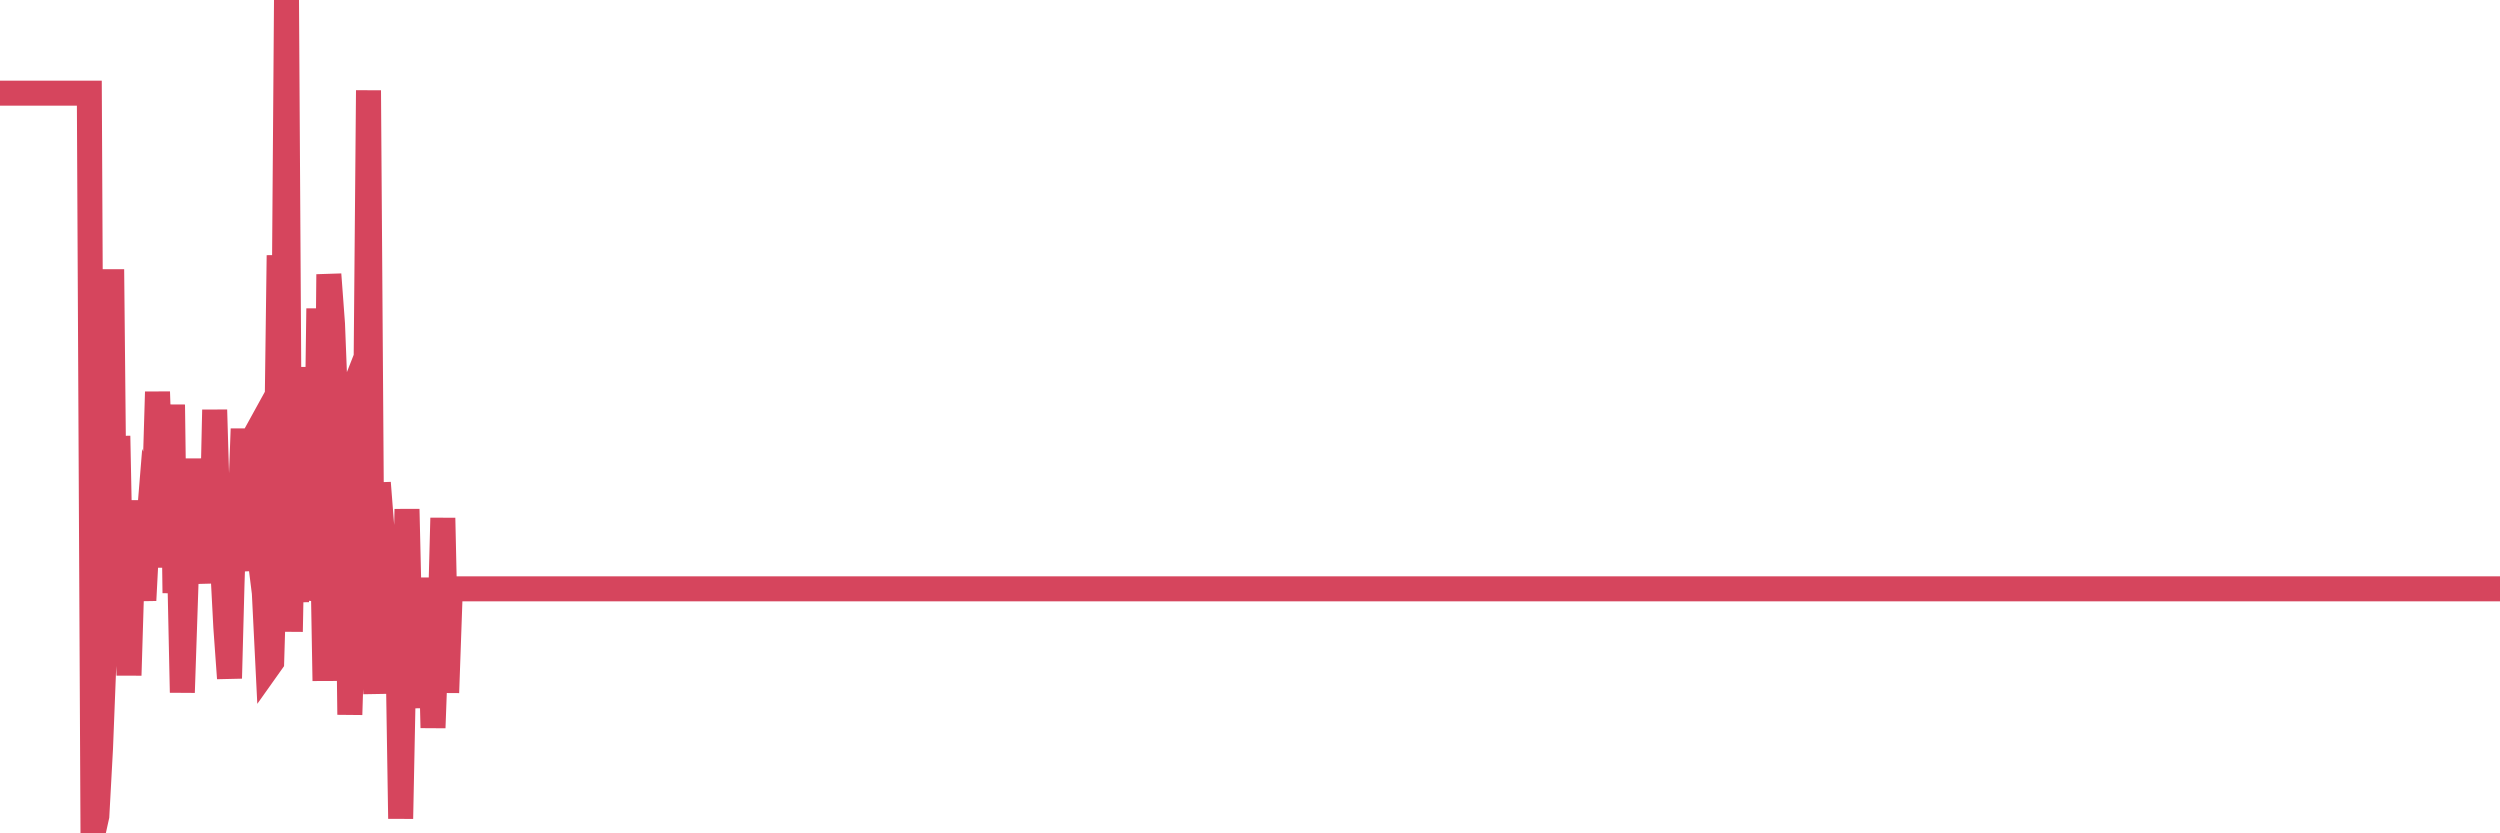 <?xml version="1.0"?><svg width="150px" height="50px" xmlns="http://www.w3.org/2000/svg" xmlns:xlink="http://www.w3.org/1999/xlink"> <polyline fill="none" stroke="#d6455d" stroke-width="1.5px" stroke-linecap="round" stroke-miterlimit="5" points="0.00,5.59 0.22,5.59 0.45,5.59 0.67,5.59 0.89,5.59 1.12,5.59 1.34,5.59 1.56,5.59 1.79,5.59 1.94,5.59 2.16,5.59 2.38,5.59 2.61,5.59 2.83,5.59 3.05,5.59 3.28,5.59 3.50,5.59 3.65,5.59 3.87,5.59 4.09,5.59 4.32,5.59 4.54,5.59 4.76,5.59 4.99,5.59 5.21,5.59 5.36,5.59 5.58,50.00 5.81,48.96 6.03,44.91 6.25,39.30 6.48,36.96 6.70,16.16 6.92,38.41 7.07,26.16 7.29,37.26 7.52,32.16 7.74,40.52 7.96,33.27 8.19,30.06 8.41,33.38 8.63,36.02 8.78,33.14 9.01,30.31 9.23,30.89 9.45,23.51 9.68,30.31 9.90,27.76 10.12,34.04 10.35,24.28 10.50,35.58 10.72,31.22 10.94,41.55 11.17,34.72 11.39,27.53 11.61,33.33 11.84,30.43 12.06,33.45 12.21,30.60 12.43,32.07 12.65,34.98 12.88,24.59 13.10,32.10 13.32,33.22 13.55,37.63 13.77,40.70 13.92,35.05 14.14,28.41 14.37,31.72 14.59,25.73 14.81,32.44 15.04,34.21 15.26,26.21 15.48,25.81 15.63,33.73 15.86,35.57 16.08,40.03 16.30,39.72 16.53,32.05 16.75,15.32 16.97,29.50 17.19,0.00 17.42,37.90 17.57,30.11 17.79,36.12 18.01,22.03 18.24,35.91 18.46,35.05 18.68,28.18 18.91,34.58 19.13,18.51 19.28,28.23 19.50,40.85 19.73,16.46 19.95,19.43 20.17,25.06 20.40,25.43 20.62,24.87 20.84,30.66 20.99,42.88 21.21,35.68 21.44,31.45 21.66,37.22 21.88,31.86 22.11,5.42 22.33,36.90 22.55,41.62 22.70,28.97 22.93,31.91 23.15,32.06 23.37,35.96 23.60,36.76 23.82,35.21 24.04,49.12 24.27,37.66 24.42,30.55 24.64,40.01 24.86,40.50 25.09,42.17 25.31,38.43 25.53,42.46 25.76,34.67 25.98,43.67 26.13,39.60 26.35,39.43 26.57,31.08 26.80,41.56 27.02,35.33 27.24,35.33 27.47,35.33 27.69,35.33 27.84,35.33 28.06,35.33 28.29,35.33 28.51,35.33 28.73,35.33 28.96,35.33 29.18,35.33 29.40,35.33 29.55,35.33 29.77,35.33 30.00,35.33 30.22,35.33 30.44,35.33 30.67,35.33 30.89,35.33 31.11,35.33 31.26,35.33 31.49,35.33 31.71,35.33 31.93,35.33 32.16,35.33 32.38,35.33 32.60,35.33 32.83,35.33 33.05,35.33 33.20,35.33 33.42,35.33 33.65,35.33 33.87,35.33 34.09,35.33 34.32,35.33 34.54,35.33 34.76,35.33 34.91,35.33 35.13,35.33 35.36,35.33 35.58,35.33 35.80,35.33 36.03,35.33 36.25,35.33 36.47,35.33 36.62,35.33 36.85,35.33 37.07,35.33 37.29,35.33 37.52,35.33 37.74,35.33 37.96,35.33 38.19,35.33 38.34,35.33 38.56,35.33 38.78,35.33 39.01,35.33 39.23,35.33 39.45,35.33 39.67,35.33 39.90,35.33 40.05,35.33 40.27,35.33 40.49,35.33 40.72,35.33 40.94,35.33 41.16,35.33 41.39,35.33 41.61,35.33 41.76,35.33 41.98,35.33 42.21,35.33 42.43,35.33 42.65,35.33 42.88,35.33 43.10,35.33 43.32,35.33 43.47,35.33 43.69,35.33 43.92,35.33 44.14,35.33 44.36,35.33 44.59,35.33 44.81,35.33 45.03,35.33 45.18,35.33 45.41,35.33 45.63,35.33 45.85,35.33 46.08,35.33 46.30,35.33 46.52,35.33 46.75,35.33 46.90,35.33 47.12,35.33 47.34,35.33 47.57,35.33 47.79,35.33 48.01,35.33 48.24,35.33 48.46,35.33 48.68,35.33 48.83,35.33 49.05,35.33 49.28,35.33 49.50,35.33 49.72,35.33 49.95,35.33 50.17,35.33 50.39,35.33 50.54,35.33 50.77,35.33 50.99,35.33 51.21,35.33 51.44,35.33 51.66,35.33 51.88,35.33 52.11,35.33 52.25,35.33 52.48,35.33 52.70,35.33 52.92,35.33 53.15,35.33 53.37,35.33 53.59,35.33 53.82,35.33 53.97,35.33 54.19,35.33 54.41,35.33 54.64,35.33 54.86,35.33 55.08,35.33 55.31,35.33 55.53,35.33 55.68,35.33 55.90,35.33 56.13,35.33 56.35,35.33 56.57,35.33 56.80,35.33 57.02,35.33 57.24,35.33 57.39,35.33 57.61,35.33 57.84,35.33 58.06,35.33 58.28,35.33 58.51,35.33 58.73,35.33 58.95,35.33 59.10,35.33 59.33,35.33 59.55,35.33 59.77,35.33 60.00,35.33 60.22,35.33 60.44,35.33 60.67,35.33 60.82,35.33 61.04,35.33 61.26,35.33 61.49,35.33 61.71,35.33 61.93,35.33 62.16,35.33 62.38,35.33 62.53,35.33 62.75,35.33 62.97,35.33 63.20,35.33 63.42,35.33 63.64,35.33 63.87,35.33 64.09,35.33 64.24,35.33 64.46,35.33 64.69,35.33 64.91,35.33 65.13,35.33 65.36,35.33 65.58,35.33 65.80,35.33 66.03,35.33 66.17,35.33 66.40,35.33 66.62,35.33 66.84,35.33 67.07,35.33 67.29,35.33 67.51,35.33 67.74,35.33 67.89,35.33 68.11,35.33 68.33,35.33 68.56,35.33 68.78,35.33 69.00,35.33 69.23,35.33 69.45,35.33 69.60,35.33 69.82,35.33 70.05,35.33 70.27,35.33 70.49,35.33 70.72,35.33 70.94,35.33 71.16,35.33 71.31,35.33 71.53,35.33 71.76,35.33 71.98,35.33 72.20,35.33 72.43,35.33 72.65,35.33 72.87,35.33 73.02,35.33 73.25,35.33 73.47,35.33 73.69,35.33 73.92,35.33 74.14,35.33 74.36,35.33 74.59,35.33 74.73,35.33 74.96,35.33 75.18,35.33 75.40,35.33 75.63,35.33 75.85,35.33 76.07,35.33 76.30,35.33 76.45,35.33 76.67,35.33 76.89,35.33 77.12,35.33 77.34,35.33 77.56,35.33 77.79,35.33 78.01,35.33 78.16,35.33 78.38,35.33 78.61,35.33 78.83,35.33 79.05,35.33 79.28,35.33 79.50,35.33 79.72,35.33 79.87,35.33 80.09,35.33 80.32,35.33 80.54,35.33 80.76,35.33 80.99,35.33 81.21,35.33 81.43,35.33 81.66,35.33 81.81,35.33 82.03,35.33 82.25,35.33 82.48,35.33 82.70,35.33 82.92,35.33 83.15,35.33 83.37,35.33 83.52,35.33 83.74,35.33 83.97,35.33 84.19,35.33 84.41,35.33 84.64,35.33 84.86,35.33 85.08,35.33 85.23,35.33 85.45,35.33 85.68,35.33 85.90,35.33 86.12,35.33 86.35,35.33 86.57,35.33 86.79,35.33 86.94,35.33 87.17,35.33 87.39,35.33 87.61,35.33 87.84,35.33 88.06,35.33 88.28,35.33 88.51,35.33 88.65,35.33 88.88,35.33 89.10,35.33 89.32,35.33 89.55,35.33 89.77,35.33 89.99,35.33 90.22,35.33 90.37,35.33 90.59,35.33 90.81,35.33 91.04,35.33 91.26,35.33 91.48,35.33 91.71,35.33 91.93,35.33 92.08,35.33 92.30,35.33 92.53,35.33 92.75,35.33 92.97,35.33 93.20,35.33 93.42,35.33 93.64,35.33 93.79,35.33 94.01,35.33 94.24,35.33 94.46,35.33 94.68,35.33 94.91,35.33 95.13,35.33 95.35,35.33 95.50,35.33 95.73,35.33 95.95,35.33 96.17,35.33 96.40,35.33 96.62,35.33 96.84,35.33 97.07,35.33 97.29,35.33 97.44,35.33 97.66,35.33 97.88,35.33 98.11,35.33 98.33,35.33 98.55,35.33 98.78,35.33 99.00,35.33 99.15,35.33 99.37,35.33 99.60,35.33 99.82,35.33 100.04,35.33 100.27,35.33 100.49,35.33 100.71,35.33 100.86,35.33 101.09,35.33 101.31,35.33 101.53,35.33 101.76,35.33 101.98,35.33 102.20,35.33 102.43,35.33 102.57,35.33 102.80,35.33 103.02,35.33 103.24,35.33 103.47,35.33 103.69,35.33 103.91,35.33 104.14,35.33 104.29,35.33 104.51,35.33 104.73,35.33 104.96,35.33 105.18,35.33 105.40,35.33 105.63,35.33 105.85,35.33 106.00,35.33 106.22,35.33 106.45,35.33 106.67,35.33 106.89,35.33 107.12,35.33 107.34,35.33 107.56,35.33 107.71,35.33 107.93,35.33 108.16,35.33 108.38,35.33 108.60,35.33 108.83,35.33 109.05,35.33 109.27,35.33 109.42,35.33 109.65,35.33 109.87,35.33 110.09,35.33 110.32,35.33 110.54,35.33 110.76,35.33 110.99,35.33 111.13,35.33 111.36,35.33 111.58,35.33 111.80,35.33 112.03,35.33 112.25,35.33 112.47,35.33 112.70,35.33 112.92,35.33 113.07,35.33 113.29,35.33 113.52,35.33 113.74,35.33 113.96,35.33 114.19,35.33 114.41,35.33 114.63,35.33 114.78,35.33 115.01,35.33 115.23,35.33 115.45,35.33 115.68,35.33 115.90,35.33 116.12,35.33 116.35,35.33 116.49,35.33 116.72,35.33 116.94,35.33 117.16,35.33 117.39,35.33 117.61,35.33 117.83,35.33 118.06,35.33 118.21,35.33 118.43,35.33 118.65,35.33 118.88,35.33 119.10,35.33 119.32,35.33 119.55,35.33 119.77,35.33 119.92,35.33 120.14,35.33 120.36,35.33 120.59,35.33 120.81,35.33 121.03,35.33 121.26,35.33 121.48,35.33 121.63,35.33 121.85,35.33 122.08,35.33 122.30,35.33 122.52,35.33 122.75,35.33 122.97,35.33 123.19,35.33 123.34,35.33 123.57,35.33 123.79,35.33 124.01,35.33 124.24,35.33 124.46,35.33 124.68,35.33 124.91,35.33 125.05,35.33 125.28,35.33 125.50,35.33 125.72,35.33 125.95,35.33 126.17,35.33 126.39,35.33 126.62,35.33 126.77,35.33 126.99,35.33 127.21,35.33 127.44,35.33 127.66,35.33 127.88,35.33 128.11,35.33 128.33,35.33 128.48,35.33 128.70,35.33 128.93,35.33 129.15,35.33 129.37,35.33 129.60,35.33 129.82,35.33 130.04,35.33 130.26,35.33 130.41,35.33 130.64,35.33 130.86,35.33 131.08,35.33 131.31,35.33 131.53,35.33 131.75,35.33 131.98,35.33 132.13,35.33 132.35,35.33 132.57,35.33 132.80,35.33 133.02,35.33 133.24,35.33 133.47,35.33 133.69,35.33 133.84,35.33 134.06,35.33 134.28,35.33 134.51,35.33 134.73,35.33 134.95,35.33 135.18,35.33 135.40,35.33 135.55,35.33 135.77,35.33 136.00,35.33 136.22,35.33 136.44,35.33 136.67,35.33 136.89,35.33 137.11,35.33 137.26,35.33 137.49,35.33 137.71,35.33 137.93,35.33 138.16,35.33 138.38,35.33 138.60,35.33 138.83,35.33 138.97,35.33 139.20,35.33 139.42,35.33 139.64,35.33 139.87,35.33 140.09,35.33 140.31,35.33 140.54,35.33 140.69,35.33 140.91,35.33 141.13,35.33 141.36,35.33 141.58,35.33 141.80,35.33 142.03,35.33 142.25,35.33 142.40,35.33 142.62,35.33 142.84,35.33 143.07,35.33 143.29,35.33 143.51,35.33 143.74,35.33 143.96,35.33 144.11,35.33 144.33,35.33 144.56,35.33 144.78,35.33 145.00,35.33 145.23,35.33 145.45,35.33 145.67,35.33 145.90,35.33 146.05,35.33 146.27,35.33 146.49,35.33 146.72,35.33 146.94,35.33 147.16,35.33 147.39,35.33 147.61,35.33 147.76,35.33 147.98,35.33 148.20,35.33 148.43,35.33 148.65,35.33 148.87,35.33 149.10,35.33 149.32,35.33 149.47,35.33 149.69,35.33 149.92,35.33 150.00,35.33 "/></svg>